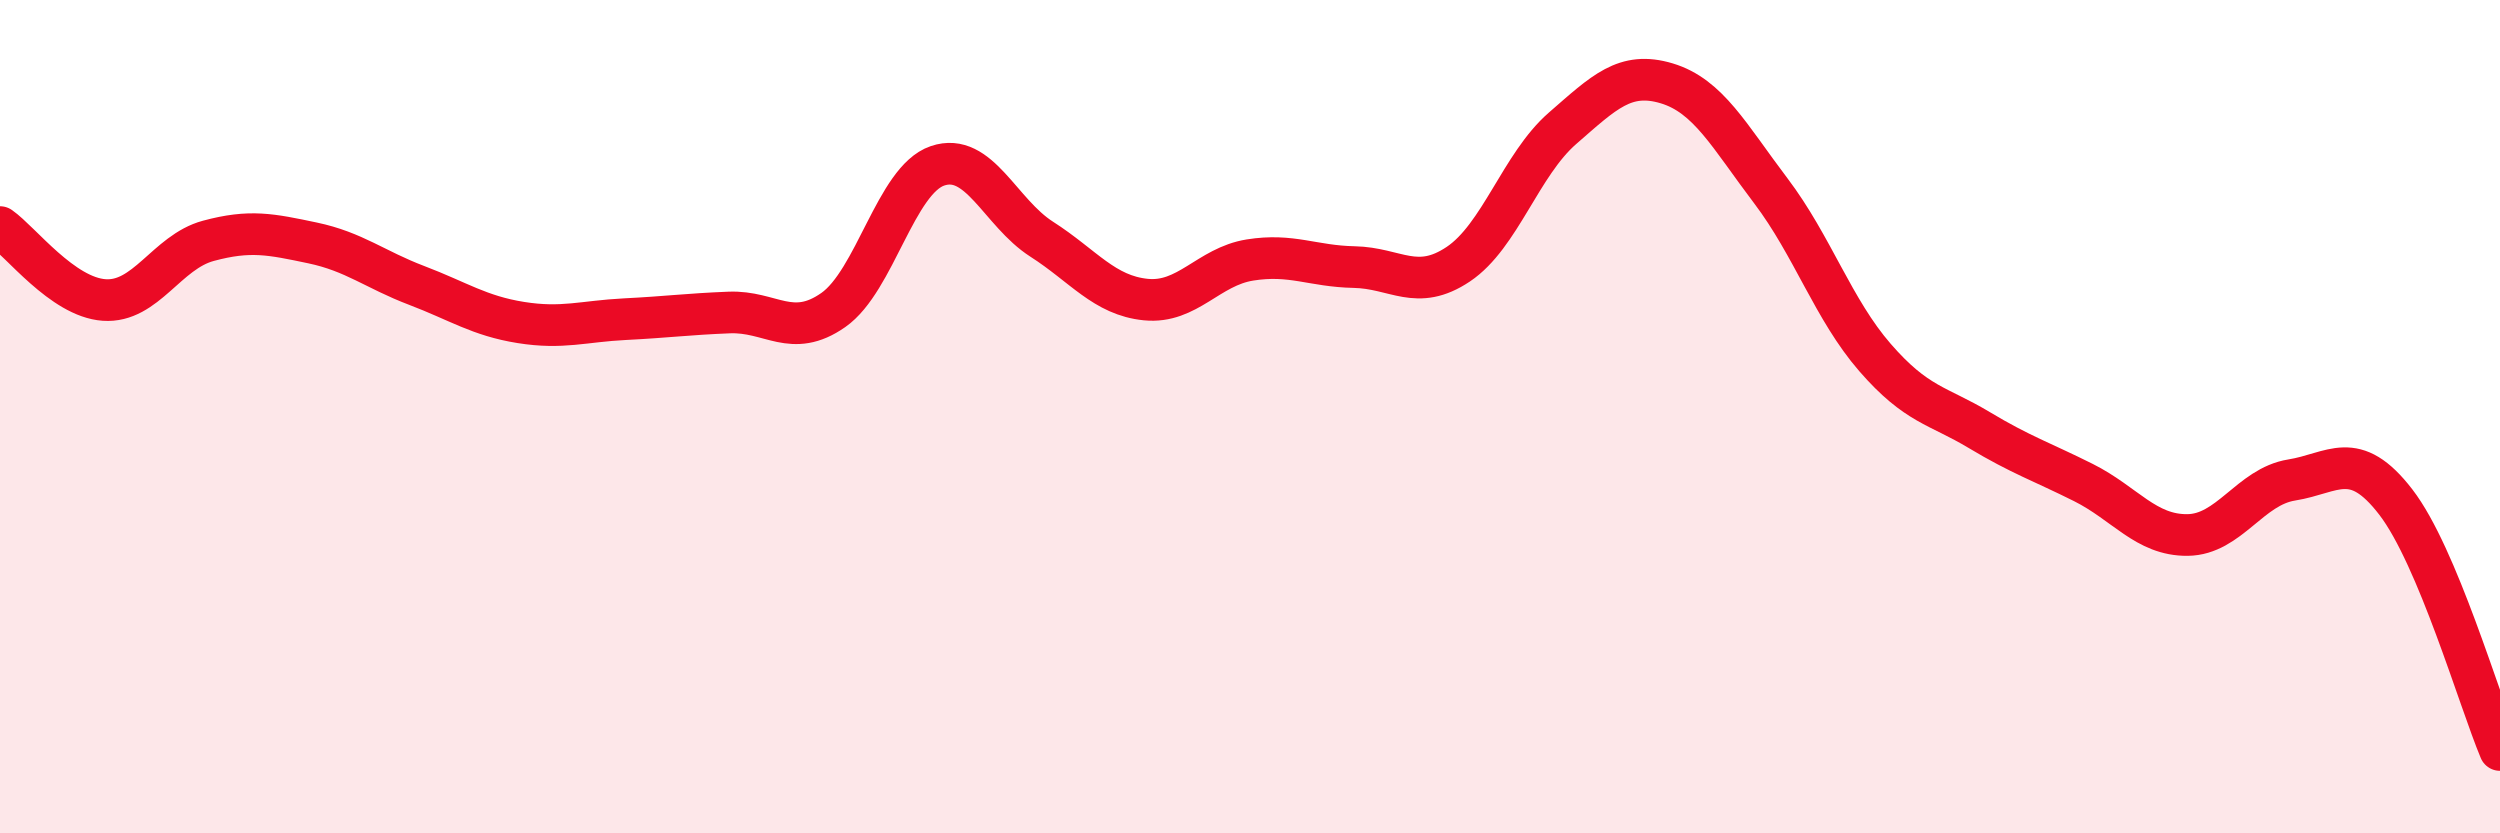 
    <svg width="60" height="20" viewBox="0 0 60 20" xmlns="http://www.w3.org/2000/svg">
      <path
        d="M 0,5.45 C 0.5,5.8 1.5,7.13 2.5,7.2 C 3.5,7.27 4,6.05 5,5.78 C 6,5.51 6.5,5.62 7.5,5.83 C 8.5,6.04 9,6.47 10,6.85 C 11,7.23 11.5,7.58 12.5,7.74 C 13.5,7.9 14,7.71 15,7.66 C 16,7.61 16.5,7.54 17.5,7.5 C 18.5,7.46 19,8.14 20,7.44 C 21,6.74 21.5,4.32 22.5,3.98 C 23.5,3.64 24,5.1 25,5.74 C 26,6.38 26.5,7.09 27.5,7.19 C 28.5,7.29 29,6.4 30,6.24 C 31,6.08 31.5,6.39 32.5,6.41 C 33.5,6.43 34,7.01 35,6.34 C 36,5.67 36.5,3.95 37.5,3.08 C 38.5,2.21 39,1.7 40,2 C 41,2.3 41.5,3.26 42.5,4.58 C 43.5,5.9 44,7.43 45,8.58 C 46,9.73 46.5,9.72 47.5,10.32 C 48.5,10.92 49,11.08 50,11.58 C 51,12.08 51.5,12.85 52.5,12.84 C 53.5,12.83 54,11.68 55,11.52 C 56,11.36 56.5,10.75 57.5,12.05 C 58.5,13.35 59.5,16.81 60,18L60 20L0 20Z"
        fill="#EB0A25"
        opacity="0.1"
        stroke-linecap="round"
        stroke-linejoin="round"
      />
      <path
        d="M 0,5.45 C 0.5,5.8 1.5,7.13 2.5,7.2 C 3.5,7.27 4,6.05 5,5.78 C 6,5.51 6.5,5.62 7.5,5.83 C 8.5,6.04 9,6.47 10,6.85 C 11,7.23 11.5,7.58 12.5,7.74 C 13.5,7.9 14,7.71 15,7.66 C 16,7.61 16.5,7.54 17.5,7.5 C 18.5,7.46 19,8.14 20,7.44 C 21,6.74 21.5,4.32 22.5,3.98 C 23.5,3.64 24,5.1 25,5.74 C 26,6.38 26.5,7.09 27.5,7.19 C 28.5,7.29 29,6.4 30,6.24 C 31,6.08 31.5,6.39 32.5,6.41 C 33.5,6.43 34,7.01 35,6.34 C 36,5.67 36.5,3.95 37.5,3.08 C 38.5,2.21 39,1.7 40,2 C 41,2.3 41.5,3.26 42.5,4.58 C 43.5,5.9 44,7.43 45,8.58 C 46,9.73 46.5,9.72 47.5,10.32 C 48.5,10.92 49,11.08 50,11.58 C 51,12.08 51.5,12.85 52.5,12.84 C 53.5,12.83 54,11.68 55,11.52 C 56,11.36 56.5,10.75 57.5,12.05 C 58.5,13.35 59.5,16.81 60,18"
        stroke="#EB0A25"
        stroke-width="1"
        fill="none"
        stroke-linecap="round"
        stroke-linejoin="round"
      />
    </svg>
  